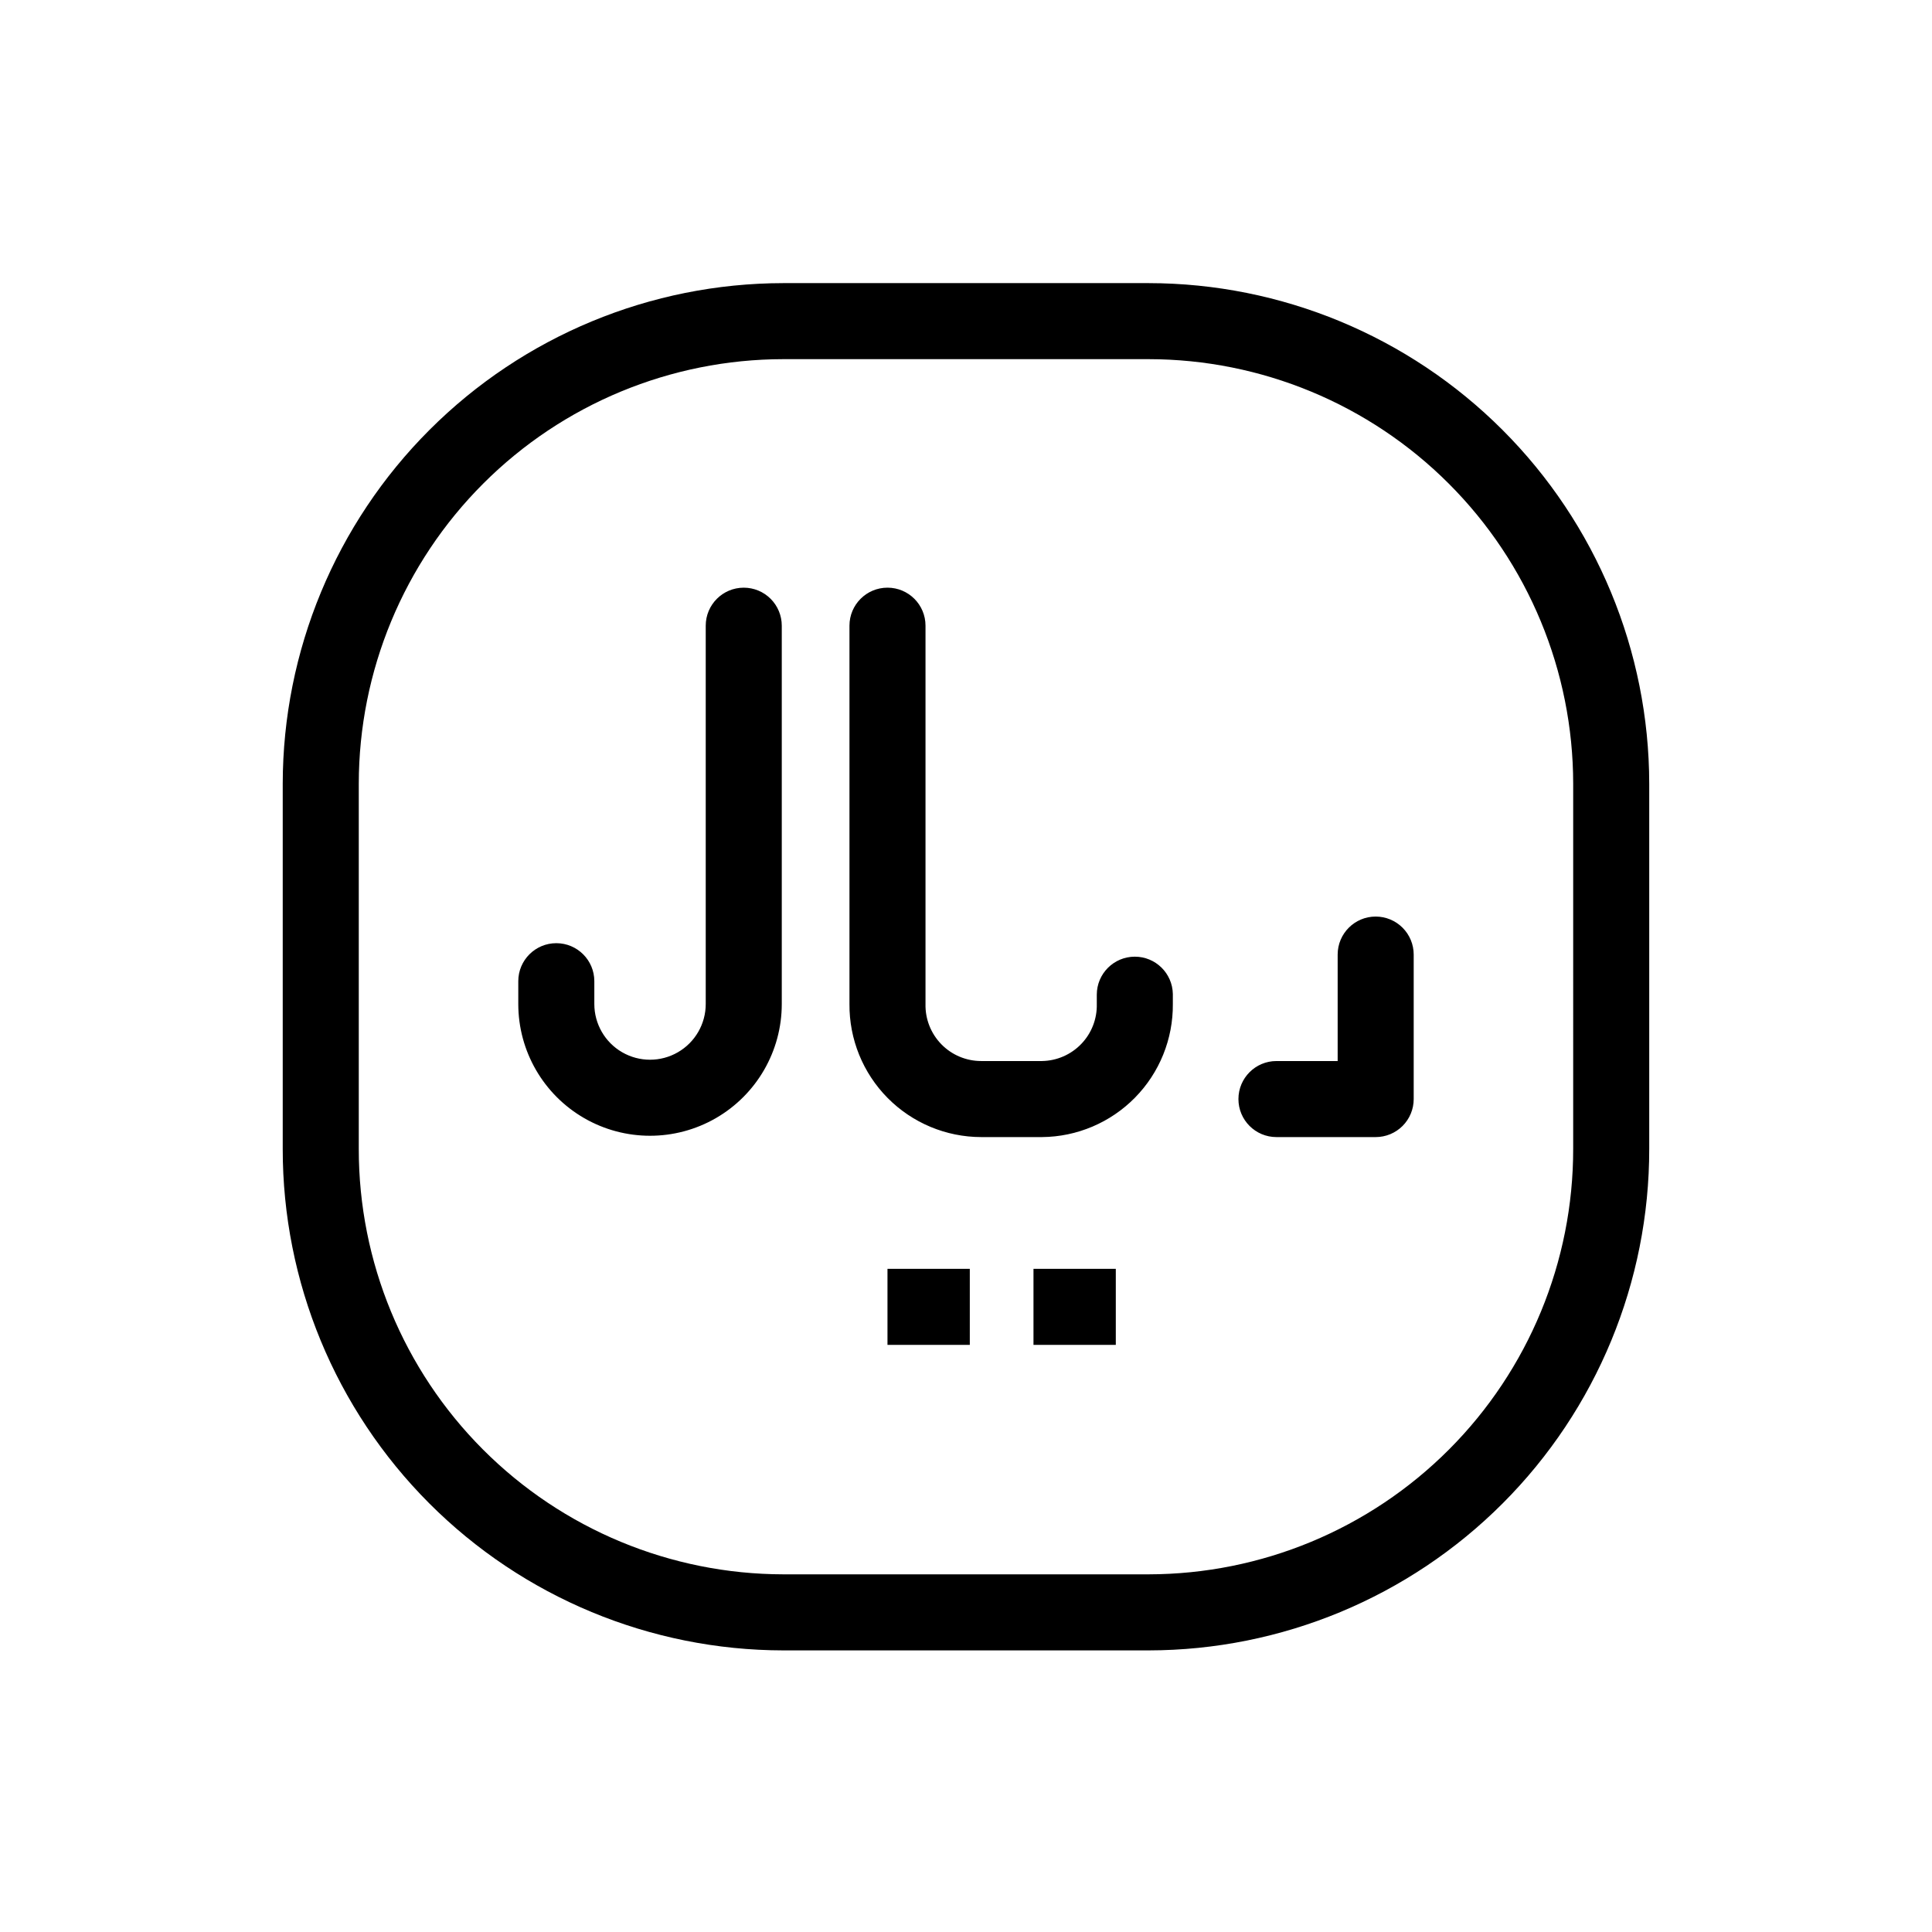 <?xml version="1.0" encoding="UTF-8"?>
<!-- The Best Svg Icon site in the world: iconSvg.co, Visit us! https://iconsvg.co -->
<svg fill="#000000" width="800px" height="800px" version="1.1" viewBox="144 144 512 512" xmlns="http://www.w3.org/2000/svg">
 <path d="m448.41 219.03h-96.832c-35.168 0.039-68.887 14.027-93.754 38.895-24.871 24.871-38.859 58.59-38.898 93.758v96.781c-0.027 35.215 13.934 68.996 38.809 93.918 24.875 24.922 58.633 38.945 93.844 38.988h96.832c35.215-0.043 68.969-14.066 93.844-38.988 24.879-24.922 38.836-58.703 38.809-93.918v-96.781c-0.039-35.168-14.027-68.887-38.895-93.758-24.871-24.867-58.586-38.855-93.758-38.895zm112.5 229.43c0.027 29.867-11.809 58.523-32.906 79.668-21.094 21.145-49.727 33.043-79.594 33.086h-96.832c-29.867-0.043-58.496-11.941-79.594-33.086-21.098-21.145-32.934-49.801-32.906-79.668v-96.781c0.027-29.828 11.887-58.43 32.98-79.52 21.09-21.094 49.691-32.953 79.52-32.98h96.832c29.828 0.027 58.43 11.887 79.52 32.98 21.094 21.09 32.953 49.691 32.98 79.52zm-219.81-148.72c-5.562 0-10.074 4.508-10.074 10.074v100.26c0 5.273-2.812 10.148-7.383 12.785-4.566 2.637-10.191 2.637-14.762 0-4.566-2.637-7.379-7.512-7.379-12.785v-6.047c0-5.562-4.512-10.074-10.078-10.074-5.562 0-10.074 4.512-10.074 10.074v6.047c0 12.473 6.656 24 17.457 30.238 10.801 6.234 24.113 6.234 34.914 0 10.801-6.238 17.457-17.766 17.457-30.238v-100.26c0-2.672-1.062-5.234-2.953-7.125-1.887-1.891-4.449-2.949-7.125-2.949zm103.64 97.789c-5.566 0-10.078 4.512-10.078 10.074v2.469c0.094 3.934-1.383 7.742-4.109 10.578-2.723 2.836-6.469 4.469-10.398 4.535h-16.125c-3.977 0.004-7.785-1.602-10.562-4.445-2.777-2.848-4.293-6.691-4.199-10.668v-100.26c0-5.566-4.508-10.074-10.074-10.074s-10.078 4.508-10.078 10.074v100.26c-0.078 9.316 3.562 18.281 10.117 24.902 6.555 6.621 15.48 10.352 24.797 10.363h16.125c9.273-0.078 18.133-3.84 24.633-10.453s10.109-15.539 10.027-24.812v-2.672 0.004c-0.109-5.488-4.59-9.879-10.074-9.875zm63.832-10.633c-5.566 0-10.078 4.512-10.078 10.078v28.211h-16.223c-5.562 0-10.074 4.512-10.074 10.078s4.512 10.074 10.074 10.074h26.301c2.672 0 5.234-1.059 7.125-2.949 1.891-1.891 2.949-4.453 2.949-7.125v-38.289c0-2.672-1.059-5.234-2.949-7.125-1.891-1.891-4.453-2.953-7.125-2.953zm-129.38 113.51h21.816v-20.152h-21.816zm38.691 0h21.816v-20.152h-21.816z"/>
</svg>